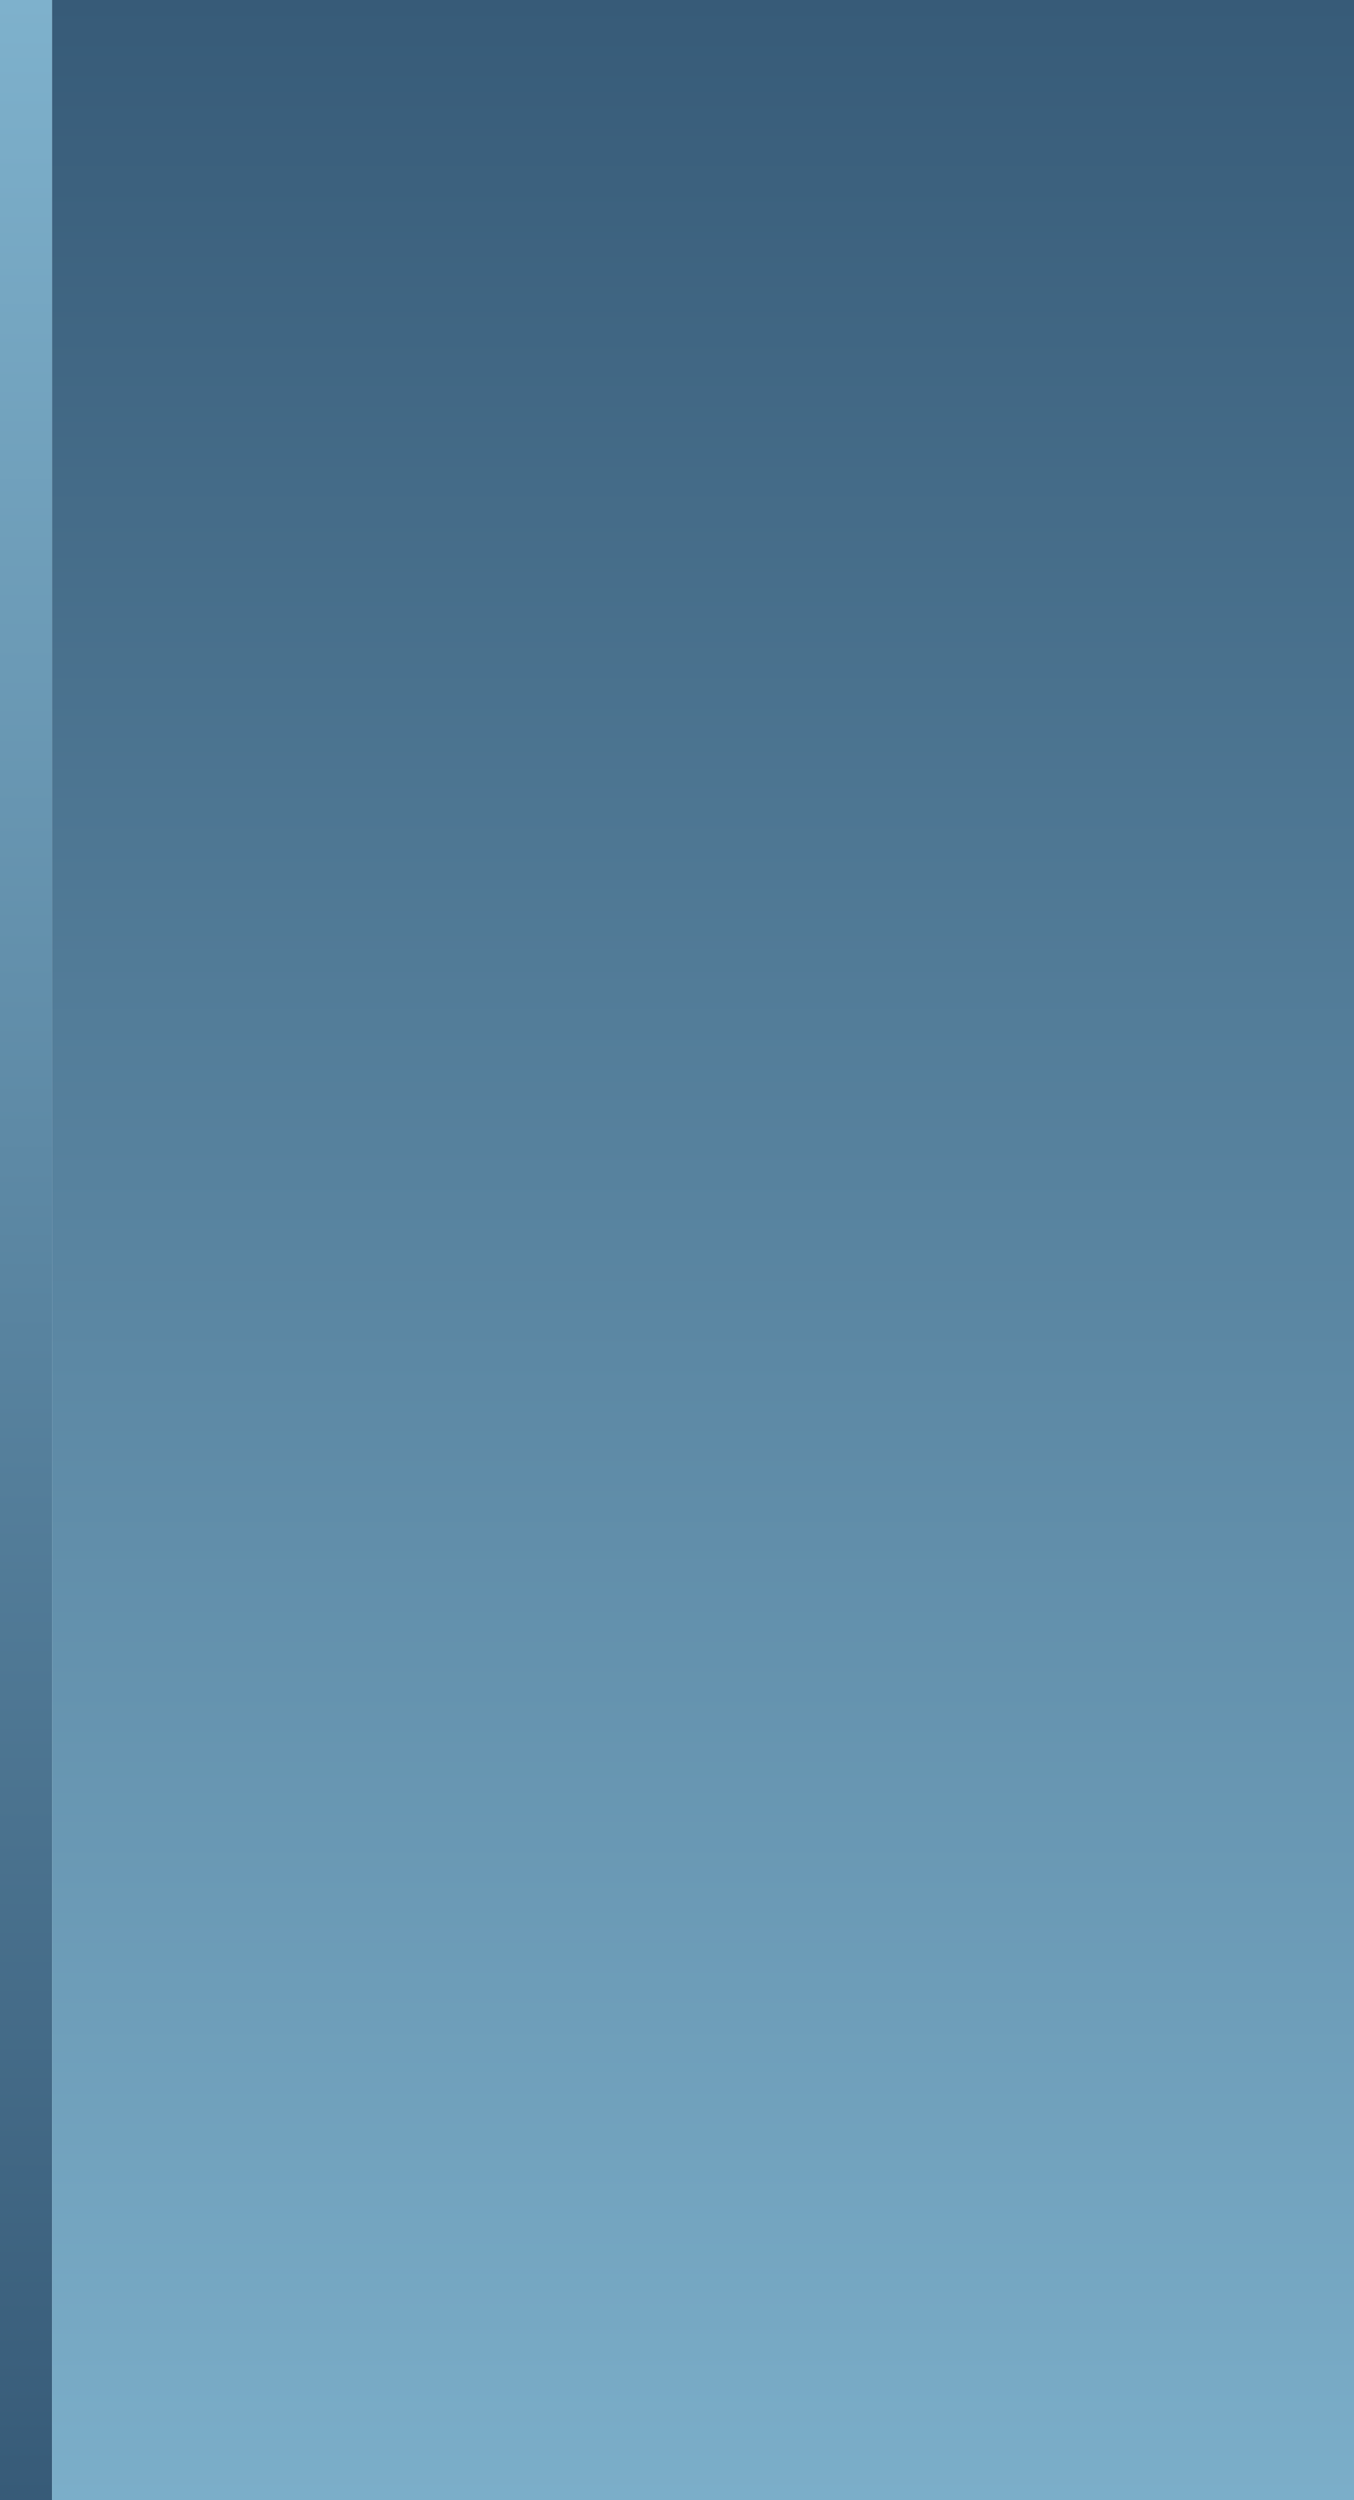 <?xml version="1.0" encoding="UTF-8" standalone="no"?>
<svg xmlns:xlink="http://www.w3.org/1999/xlink" height="24.0px" width="13.0px" xmlns="http://www.w3.org/2000/svg">
  <g transform="matrix(1.0, 0.0, 0.0, 1.0, 0.0, 0.0)">
    <path d="M0.5 0.0 L0.5 24.0 0.0 24.0 0.0 0.0 0.5 0.0" fill="url(#gradient0)" fill-rule="evenodd" stroke="none"/>
    <path d="M0.5 24.0 L0.5 0.0 13.0 0.0 13.0 24.0 0.5 24.0" fill="url(#gradient1)" fill-rule="evenodd" stroke="none"/>
  </g>
  <defs>
    <linearGradient gradientTransform="matrix(0.0, 0.015, -0.015, 0.0, 0.25, 12.0)" gradientUnits="userSpaceOnUse" id="gradient0" spreadMethod="pad" x1="-819.2" x2="819.2">
      <stop offset="0.0" stop-color="#7fb2cd"/>
      <stop offset="0.988" stop-color="#375b78"/>
    </linearGradient>
    <linearGradient gradientTransform="matrix(0.0, -0.015, 0.015, 0.0, 24.0, 12.0)" gradientUnits="userSpaceOnUse" id="gradient1" spreadMethod="pad" x1="-819.2" x2="819.2">
      <stop offset="0.0" stop-color="#7cafca"/>
      <stop offset="0.988" stop-color="#375b78"/>
    </linearGradient>
  </defs>
</svg>
